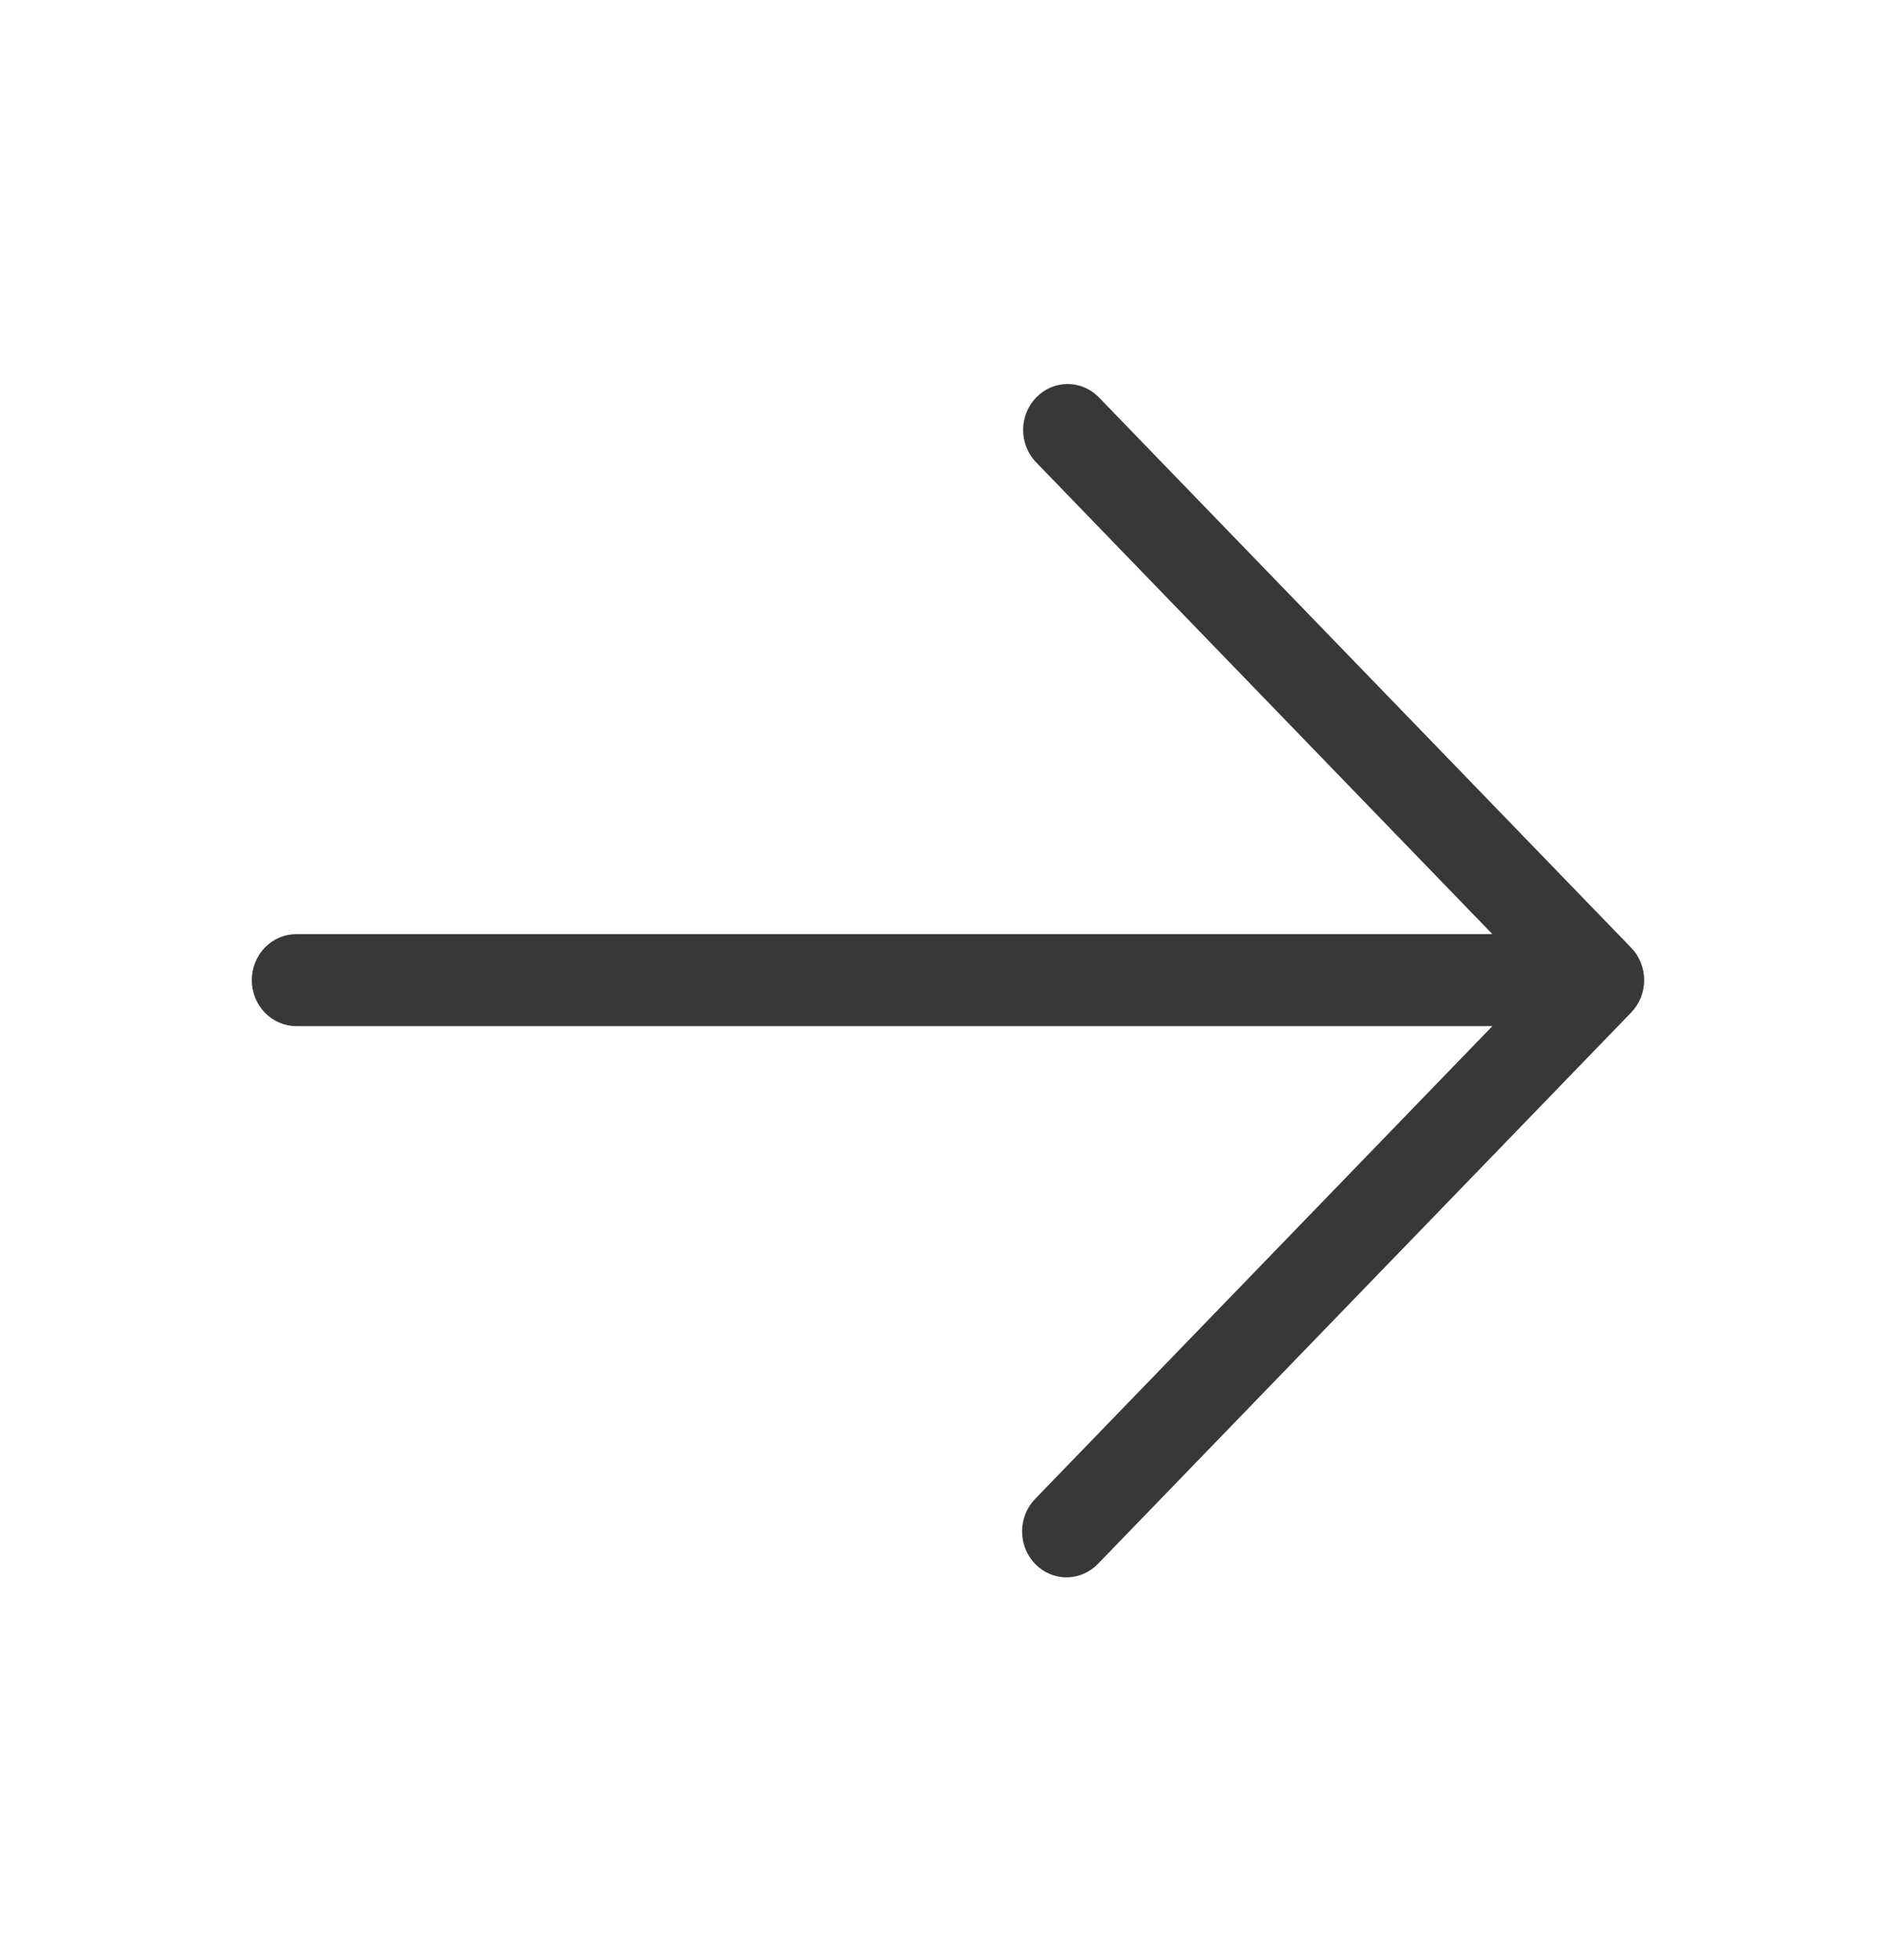<svg width="30" height="31" viewBox="0 0 30 31" fill="none" xmlns="http://www.w3.org/2000/svg">
<path d="M16.378 24.732C16.246 24.596 16.172 24.411 16.172 24.219C16.172 24.026 16.246 23.841 16.378 23.705L23.614 16.227L4.687 16.227C4.501 16.227 4.322 16.15 4.19 16.014C4.058 15.877 3.984 15.693 3.984 15.5C3.984 15.307 4.058 15.123 4.19 14.986C4.322 14.85 4.501 14.773 4.687 14.773L23.614 14.773L16.378 7.295C16.254 7.157 16.186 6.975 16.189 6.787C16.192 6.598 16.266 6.419 16.395 6.286C16.524 6.152 16.698 6.076 16.88 6.073C17.062 6.07 17.238 6.139 17.372 6.268L25.809 14.987C25.941 15.123 26.015 15.307 26.015 15.5C26.015 15.693 25.941 15.877 25.809 16.013L17.372 24.732C17.24 24.868 17.061 24.945 16.875 24.945C16.688 24.945 16.51 24.868 16.378 24.732Z" fill="#383838"/>
</svg>
